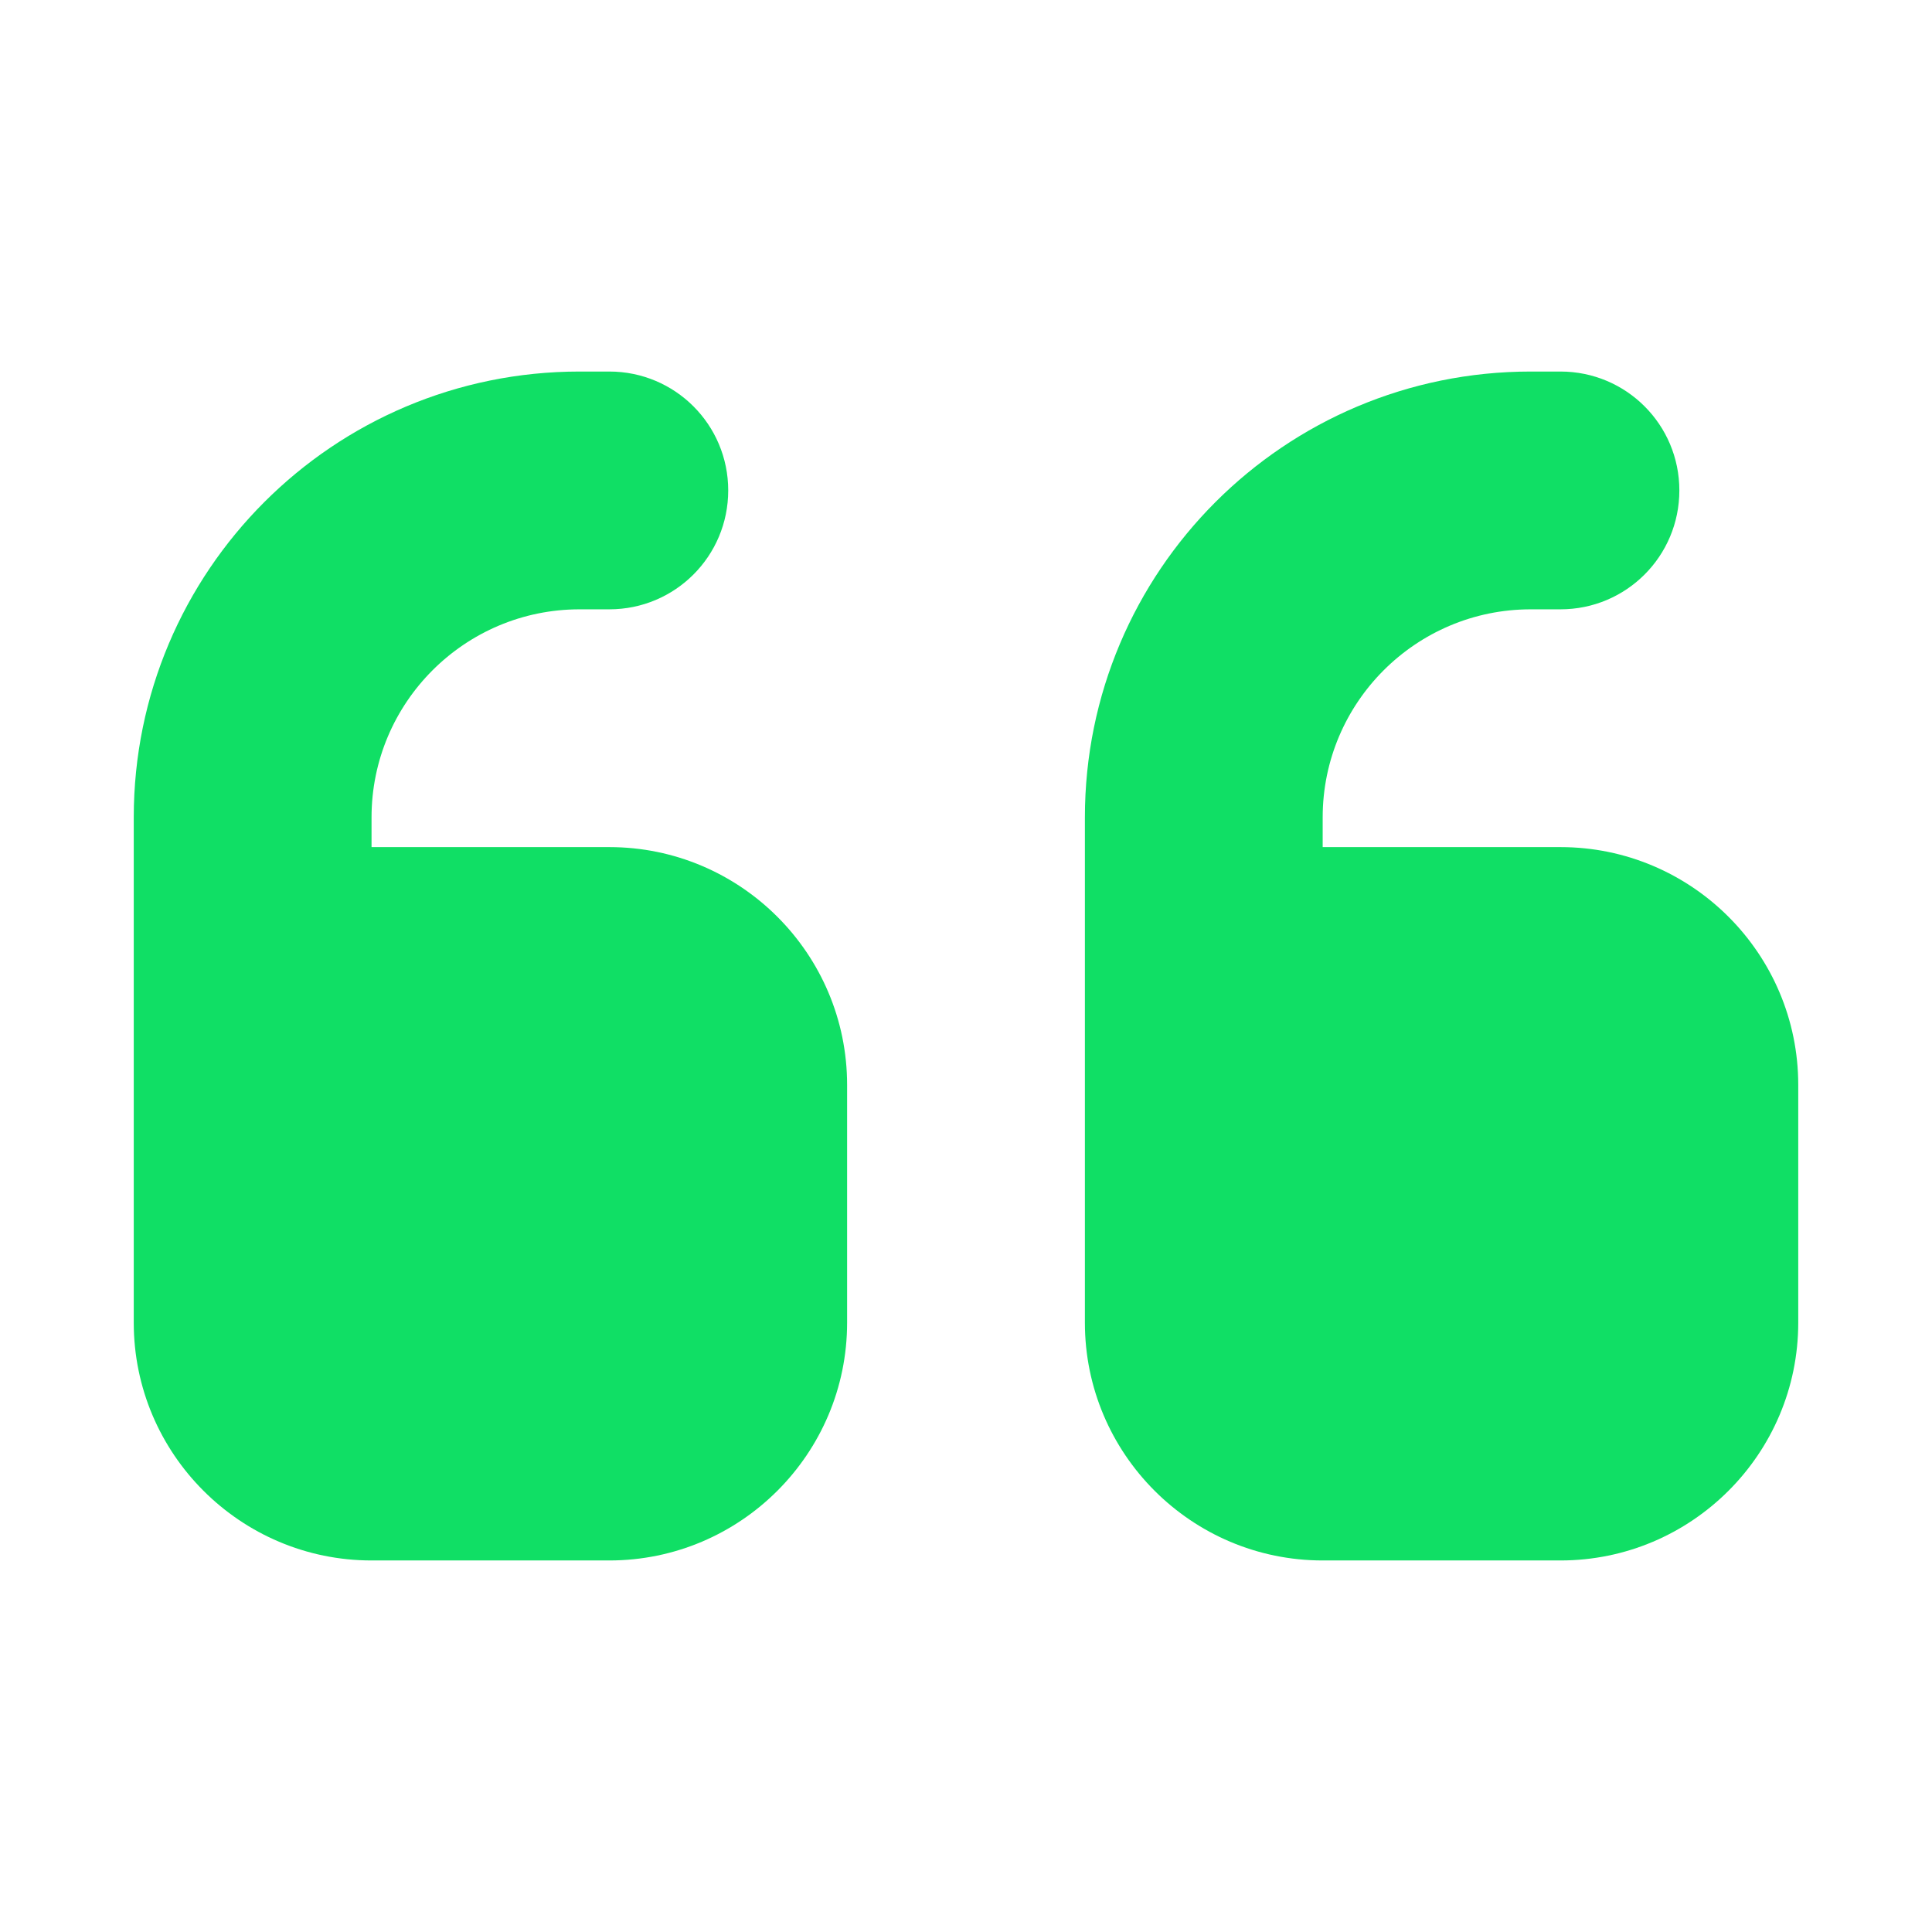 <?xml version="1.0" encoding="UTF-8"?>
<!-- Generated by Pixelmator Pro 3.2.3 -->
<svg width="520" height="520" viewBox="0 0 520 520" xmlns="http://www.w3.org/2000/svg" xmlns:xlink="http://www.w3.org/1999/xlink">
    <path id="Path" fill="#10df65" stroke="none" d="M 36 220 C 36 153.7 89.7 100 156 100 L 164 100 C 181.7 100 196 114.3 196 132 C 196 149.7 181.7 164 164 164 L 156 164 C 125.1 164 100 189.1 100 220 L 100 228 L 164 228 C 199.3 228 228 256.7 228 292 L 228 356 C 228 391.3 199.3 420 164 420 L 100 420 C 64.7 420 36 391.3 36 356 L 36 324 L 36 292 L 36 220 Z M 292 220 C 292 153.7 345.7 100 412 100 L 420 100 C 437.7 100 452 114.3 452 132 C 452 149.7 437.7 164 420 164 L 412 164 C 381.1 164 356 189.1 356 220 L 356 228 L 420 228 C 455.3 228 484 256.7 484 292 L 484 356 C 484 391.3 455.3 420 420 420 L 356 420 C 320.7 420 292 391.3 292 356 L 292 324 L 292 292 L 292 220 Z"/>
</svg>
